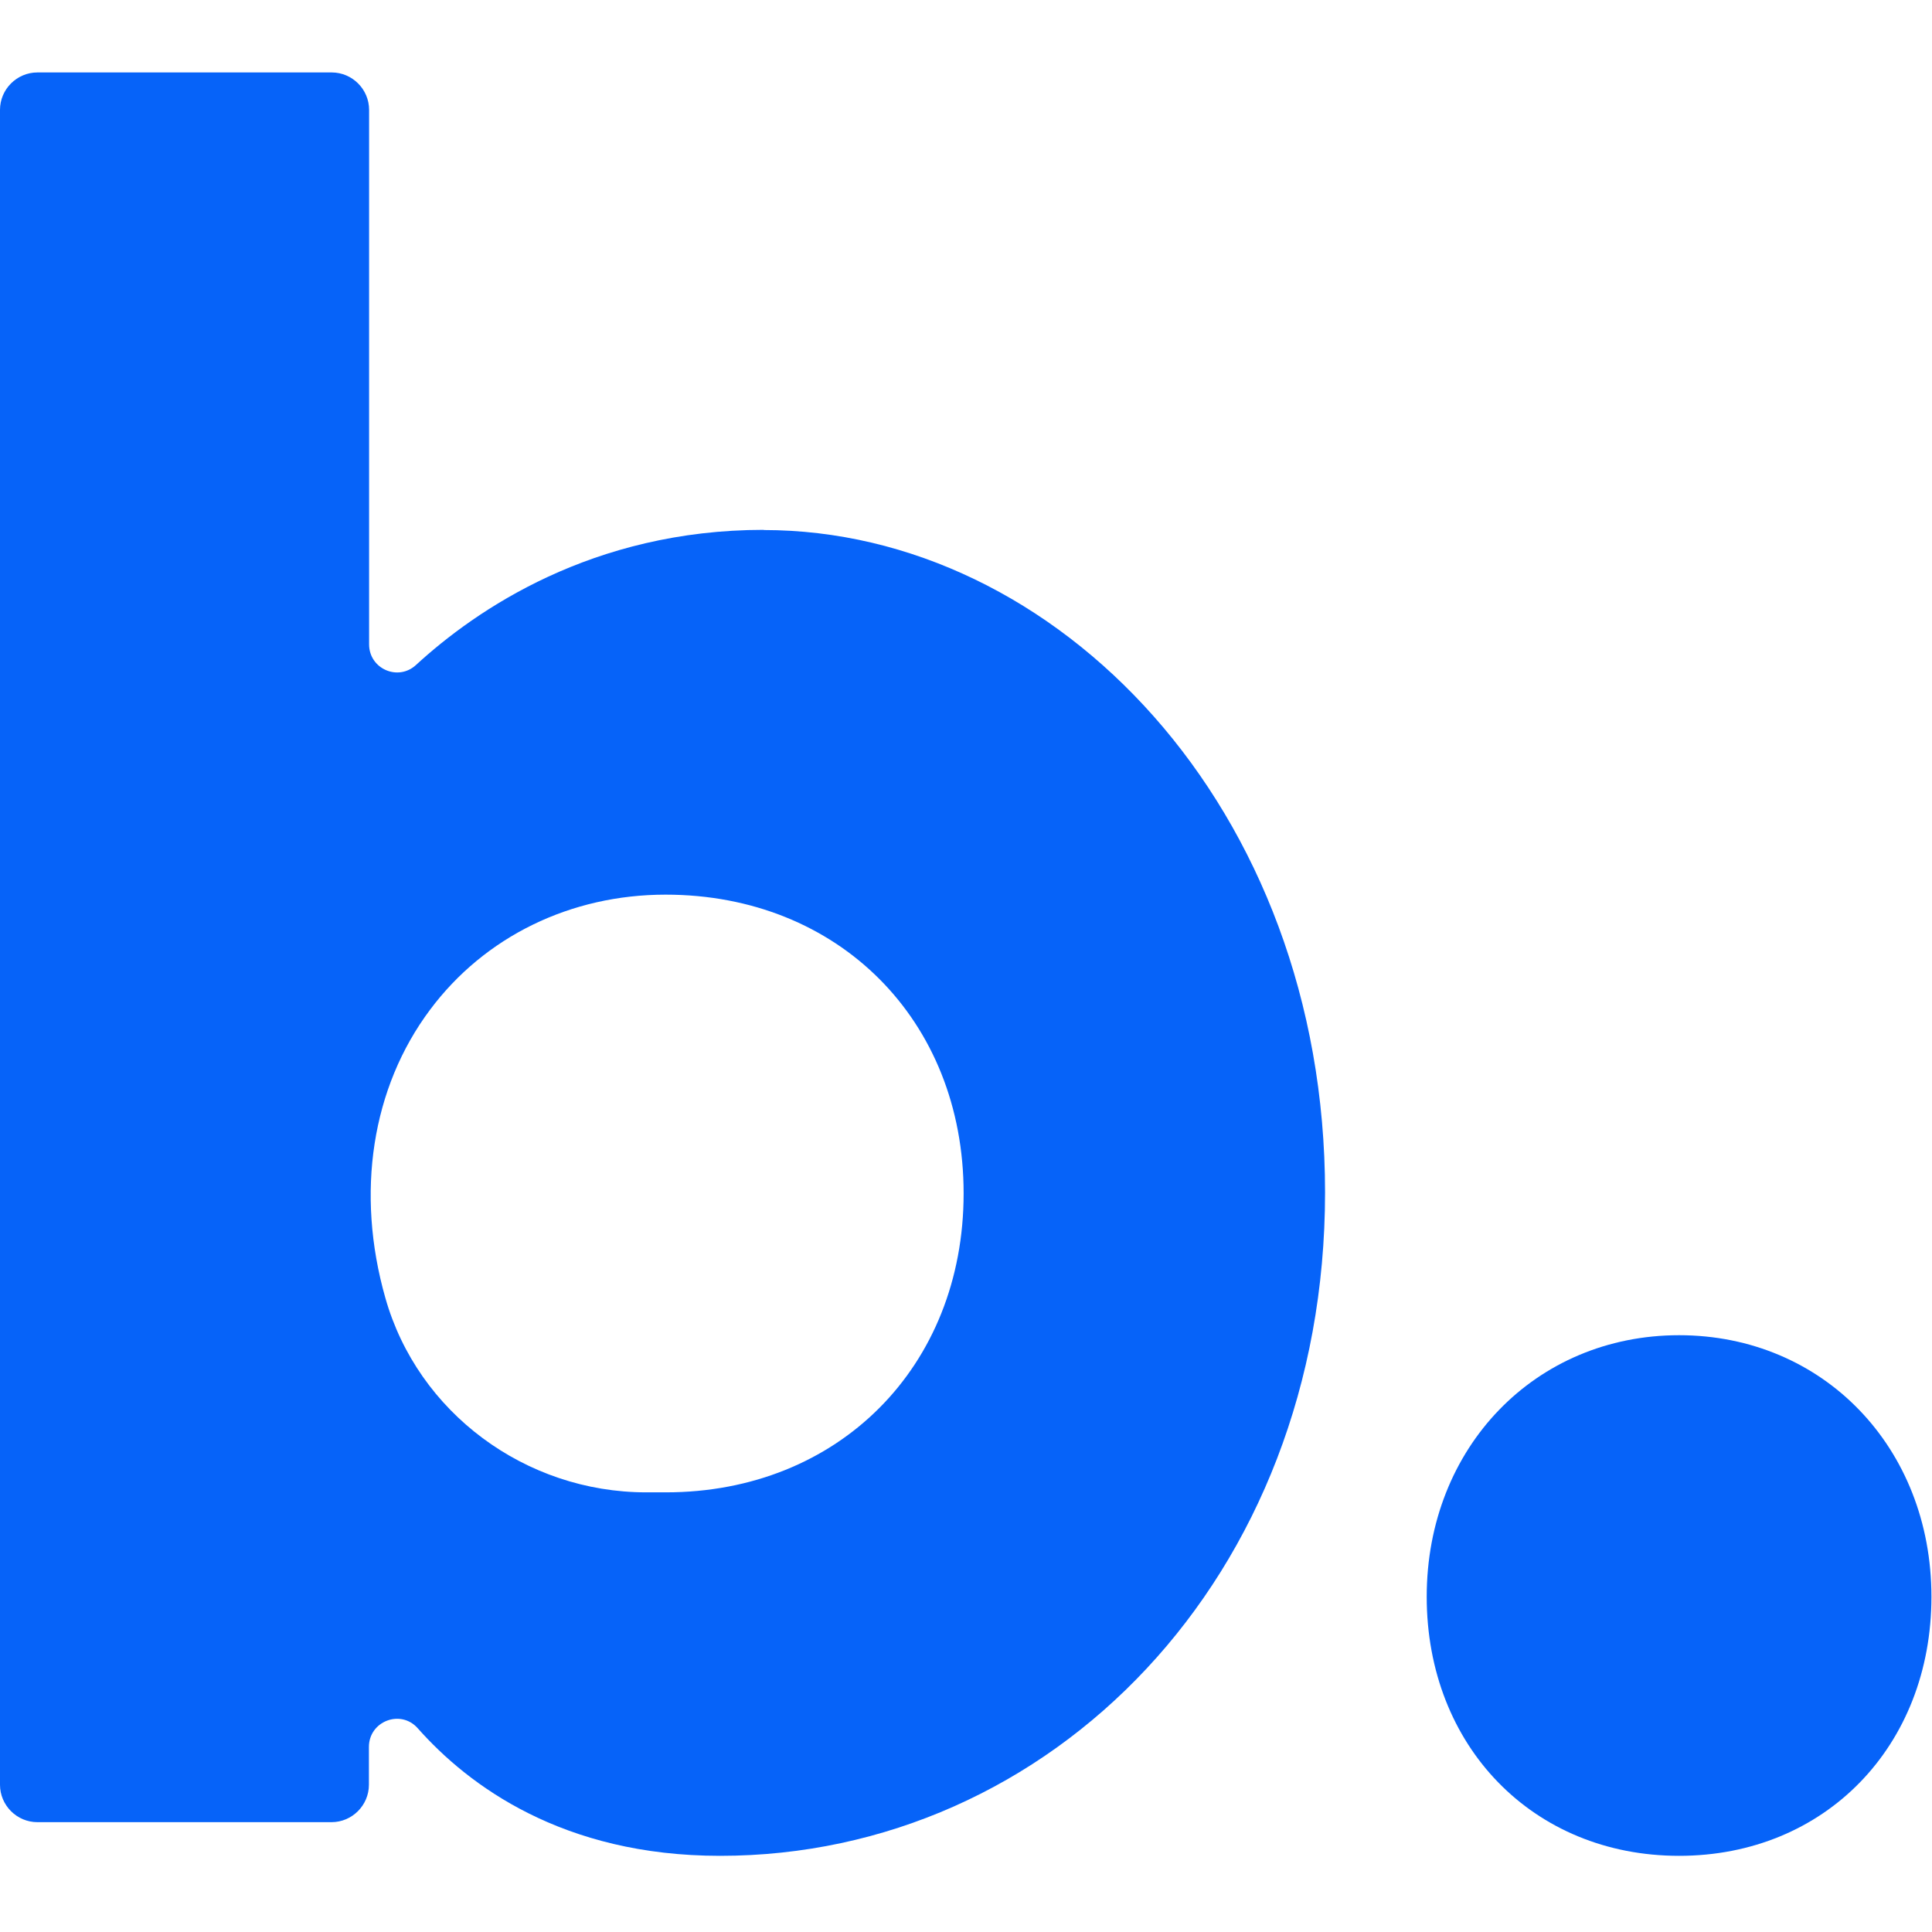 <?xml version="1.0" encoding="utf-8"?>
<svg xmlns="http://www.w3.org/2000/svg" fill="none" viewBox="0 0 160 160" height="160" width="160">
<g clip-path="url(#clip0_4060_190)">
<path fill="#0663F9" d="M139.054 110.576C127.155 110.576 118.154 119.872 118.154 132.235C118.154 144.598 126.954 153.692 139.054 153.692C151.153 153.692 159.953 144.598 159.953 132.235C159.953 119.872 150.983 110.576 139.054 110.576Z"/>
<path fill="#0663F9" d="M63.257 43.88C49.05 43.88 39.413 50.511 34.456 55.066C32.969 56.444 30.567 55.391 30.567 53.361V9.099C30.567 7.394 29.173 6 27.469 6H3.099C1.394 6 0 7.394 0 9.099V147.805C0 149.509 1.394 150.904 3.099 150.904H27.453C29.157 150.904 30.552 149.509 30.552 147.805V144.676C30.552 142.538 33.185 141.53 34.595 143.126C38.794 147.867 46.602 153.692 59.632 153.692C87.007 153.692 109.735 130.67 109.735 98.755C109.735 66.84 87.472 43.895 63.241 43.895L63.257 43.88ZM55.123 123.59H53.527C43.504 123.59 34.595 116.974 31.915 107.493C29.436 98.786 30.784 90.079 35.618 83.619C40.142 77.561 47.253 74.091 55.123 74.091C69.439 74.091 79.803 84.486 79.803 98.832C79.803 113.179 69.439 123.59 55.139 123.59H55.123Z"/>
</g>
<defs>
<clipPath id="clip0_4060_190">
<rect transform="translate(0 6)" fill="white" height="147.692" width="160"/>
</clipPath>
</defs>
</svg>